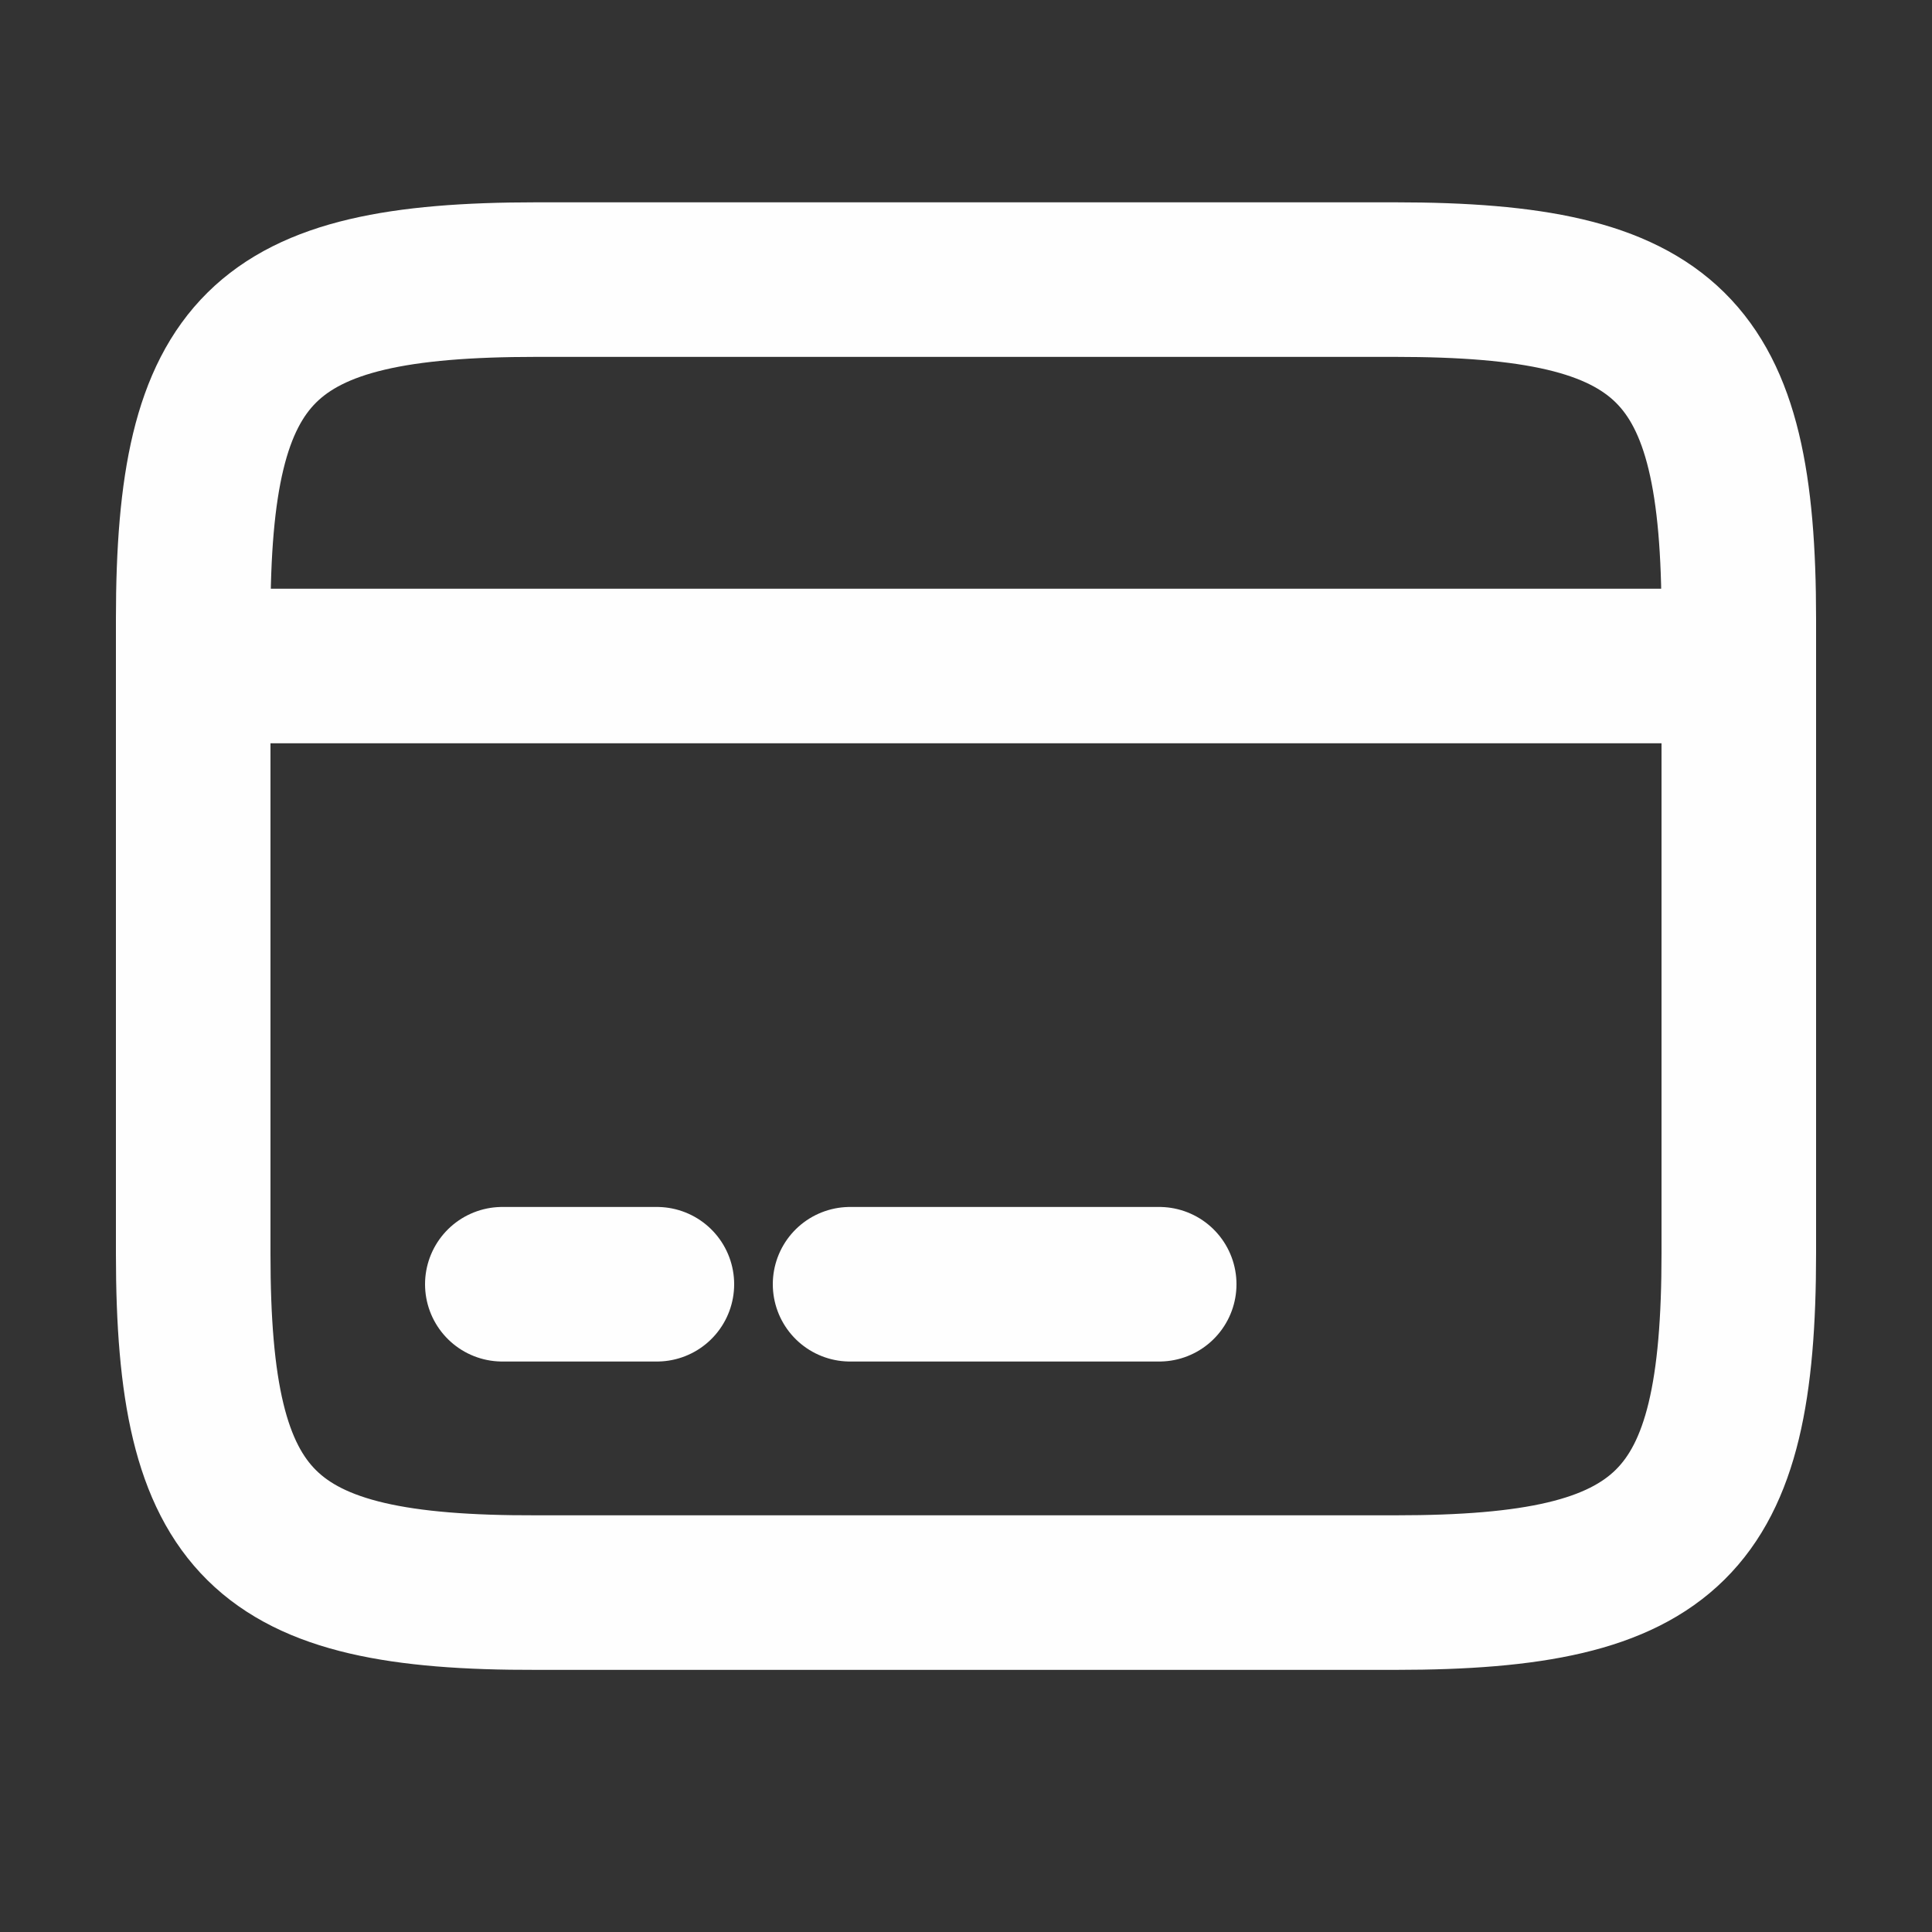 <svg width="25" height="25" viewBox="0 0 25 25" fill="none" xmlns="http://www.w3.org/2000/svg">
<rect x="0" y="0" width="25" height="25" fill="#333333" stroke="none"/>
<path d="M2.5 8.618H22.5" stroke="#FEFEFE" stroke-width="2" stroke-miterlimit="10" stroke-linecap="round" stroke-linejoin="round"/>
<path d="M6.5 16.618H8.5" stroke="#FEFEFE" stroke-width="2" stroke-miterlimit="10" stroke-linecap="round" stroke-linejoin="round"/>
<path d="M11 16.618H15" stroke="#FEFEFE" stroke-width="2" stroke-miterlimit="10" stroke-linecap="round" stroke-linejoin="round"/>
<path d="M6.94 3.618H18.05C21.61 3.618 22.5 4.498 22.5 8.008V16.218C22.5 19.728 21.61 20.608 18.06 20.608H6.94C3.39 20.618 2.5 19.738 2.5 16.228V8.008C2.5 4.498 3.39 3.618 6.94 3.618Z" stroke="#FEFEFE" stroke-width="2" stroke-linecap="round" stroke-linejoin="round"/>
</svg>
